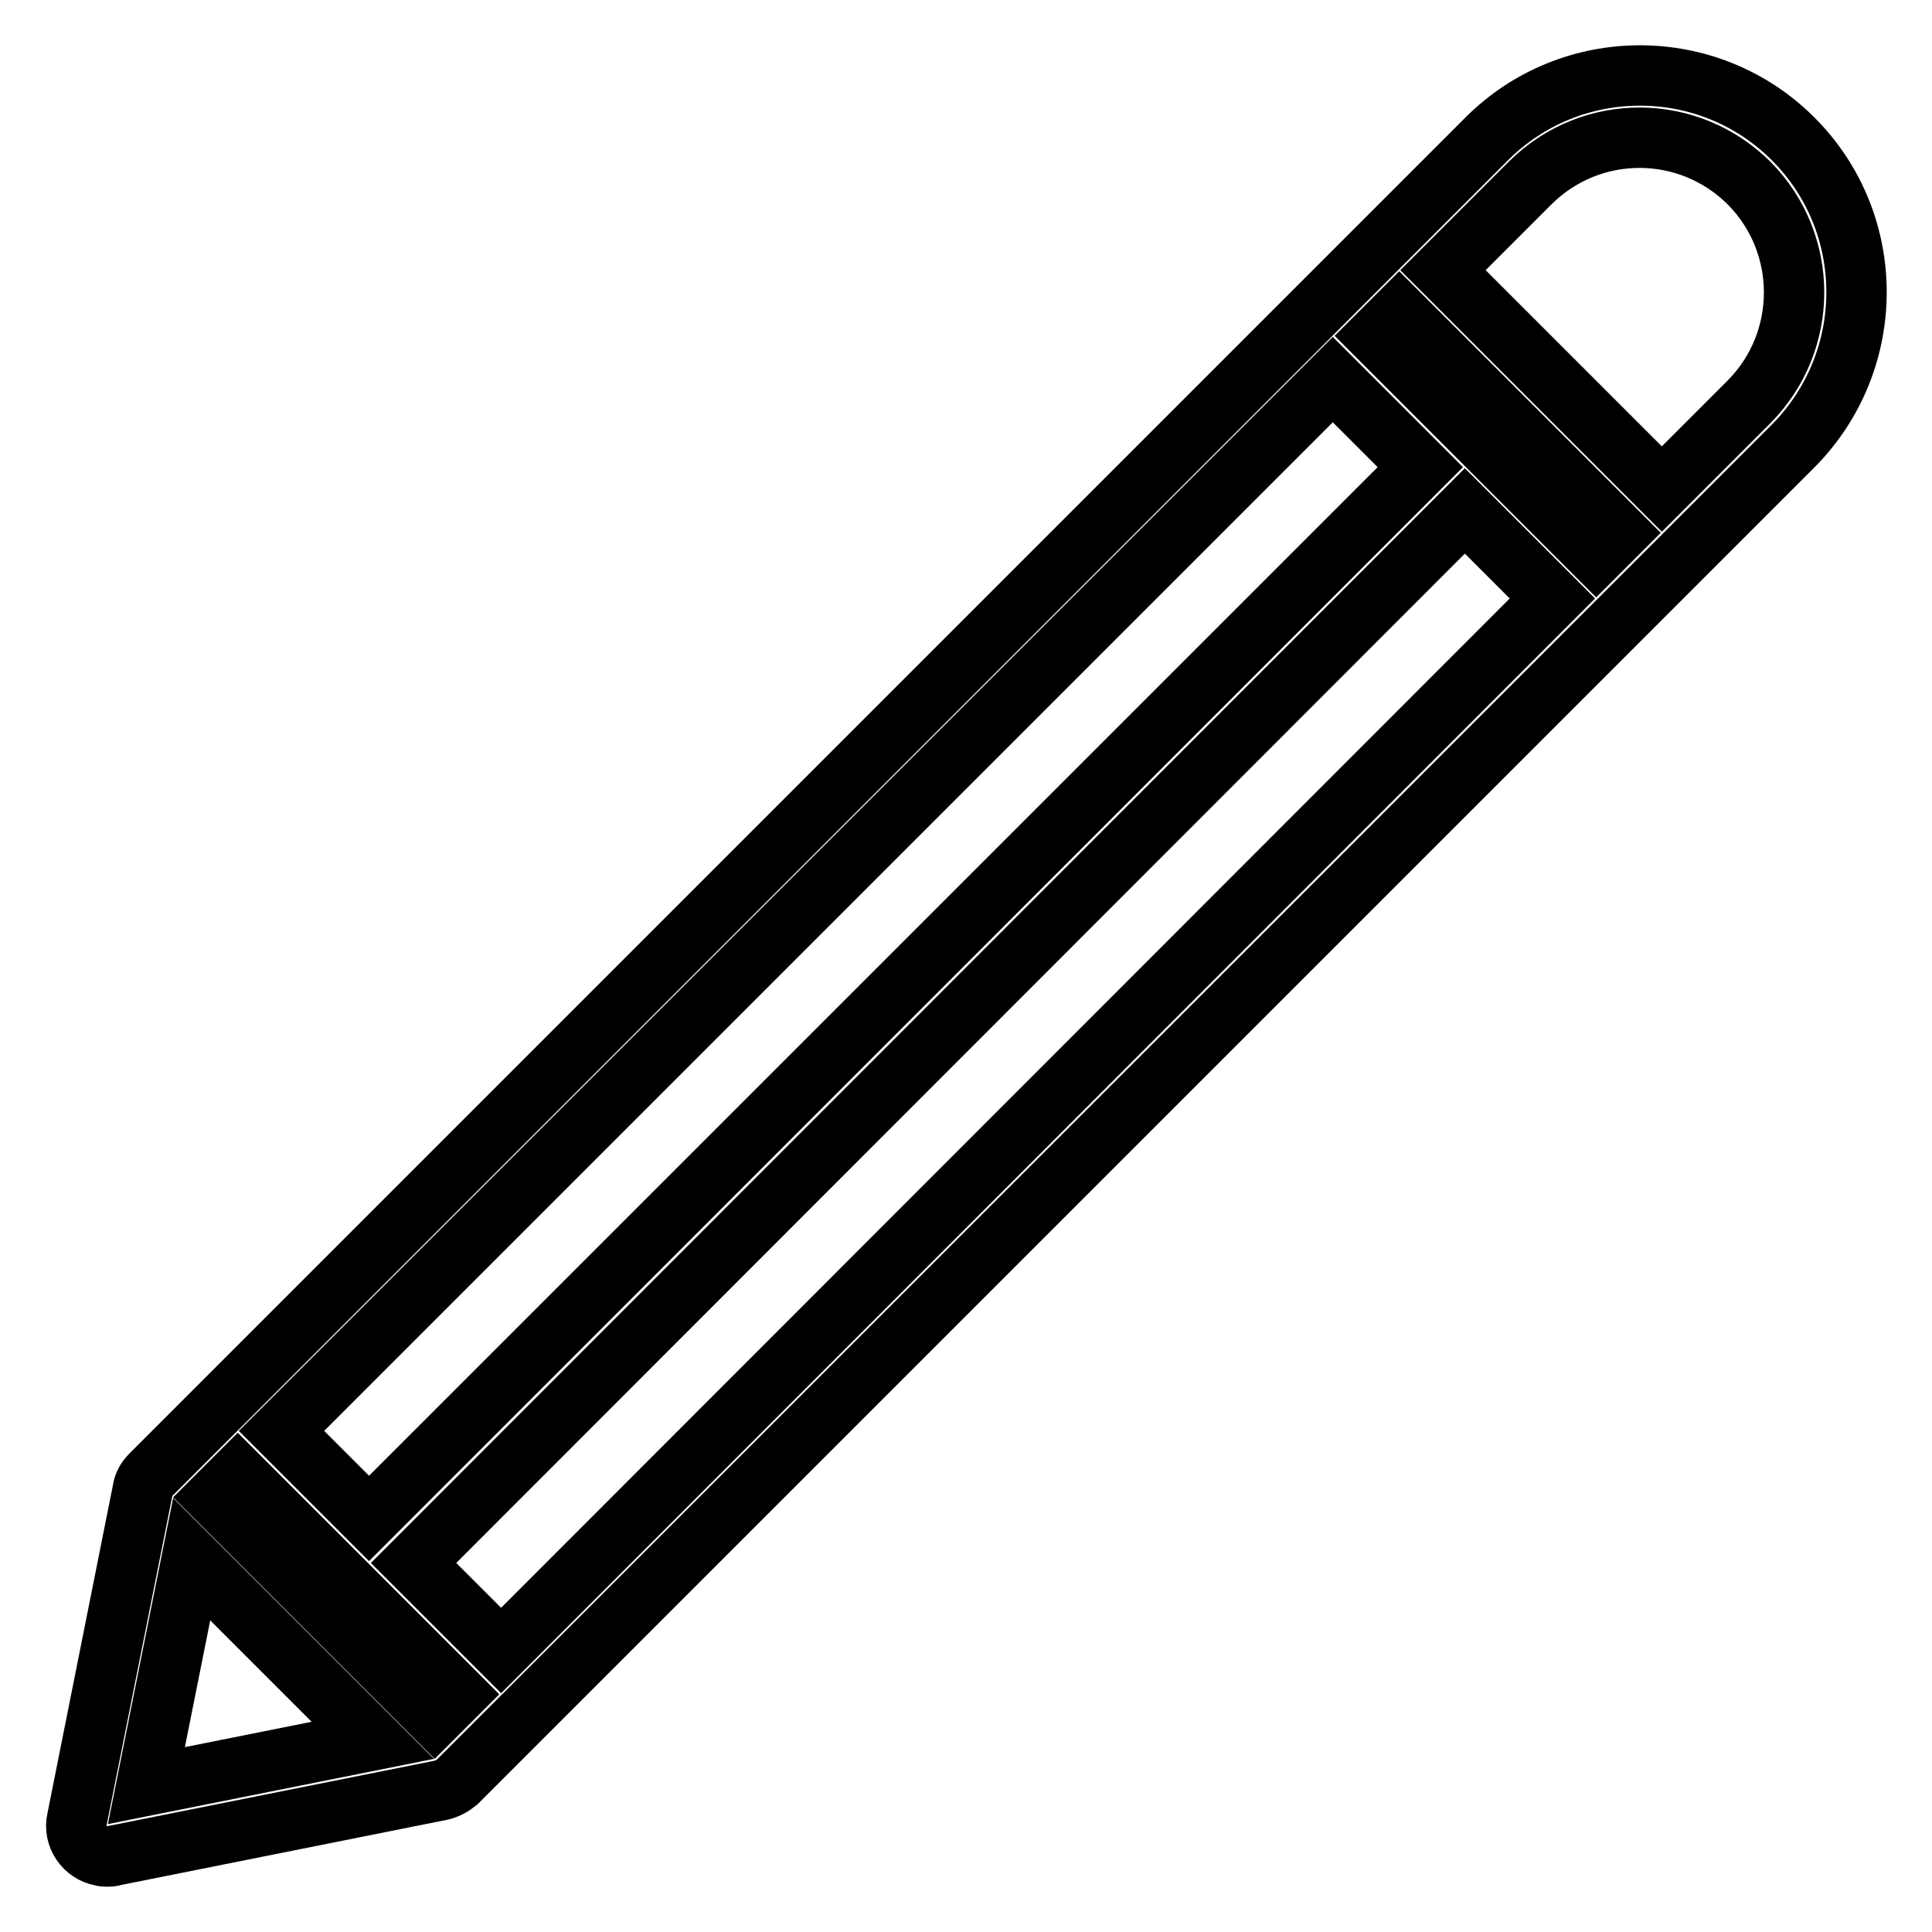 <?xml version="1.0" encoding="utf-8"?>
<!-- Svg Vector Icons : http://www.onlinewebfonts.com/icon -->
<!DOCTYPE svg PUBLIC "-//W3C//DTD SVG 1.1//EN" "http://www.w3.org/Graphics/SVG/1.1/DTD/svg11.dtd">
<svg version="1.1" xmlns="http://www.w3.org/2000/svg" xmlns:xlink="http://www.w3.org/1999/xlink" x="0px" y="0px" viewBox="0 0 256 256" enable-background="new 0 0 256 256" xml:space="preserve">
<g> <path stroke-width="8" fill-opacity="0" stroke="#000000"  d="M237.6,18.4c-11.2-11.2-29.4-11.2-40.6,0l-177,177c-0.6,0.6-1,1.3-1.1,2.1l-8.7,43.6 c-0.5,2.2,1,4.4,3.2,4.8c0.3,0.1,0.5,0.1,0.8,0.1c0.3,0,0.6,0,0.8-0.1l43.5-8.7c0.8-0.2,1.5-0.6,2.1-1.1l177-177 C248.8,47.8,248.8,29.6,237.6,18.4z M176.6,50.3l11.6,11.6L48.9,201.2l-11.6-11.6L176.6,50.3z M19.4,236.6l6-30l24,24L19.4,236.6z  M57.6,227.4l-29-29l2.9-2.9l29,29L57.6,227.4z M66.4,218.7l-11.6-11.6L194.1,67.7l11.6,11.6L66.4,218.7L66.4,218.7z M211.5,73.5 l-29-29l2.9-2.9l29,29L211.5,73.5z M231.8,53.2l-11.6,11.6l-29-29l11.6-11.6c8.1-8,21-7.9,29,0.1C239.7,32.3,239.7,45.2,231.8,53.2 L231.8,53.2L231.8,53.2z"/></g>
</svg>